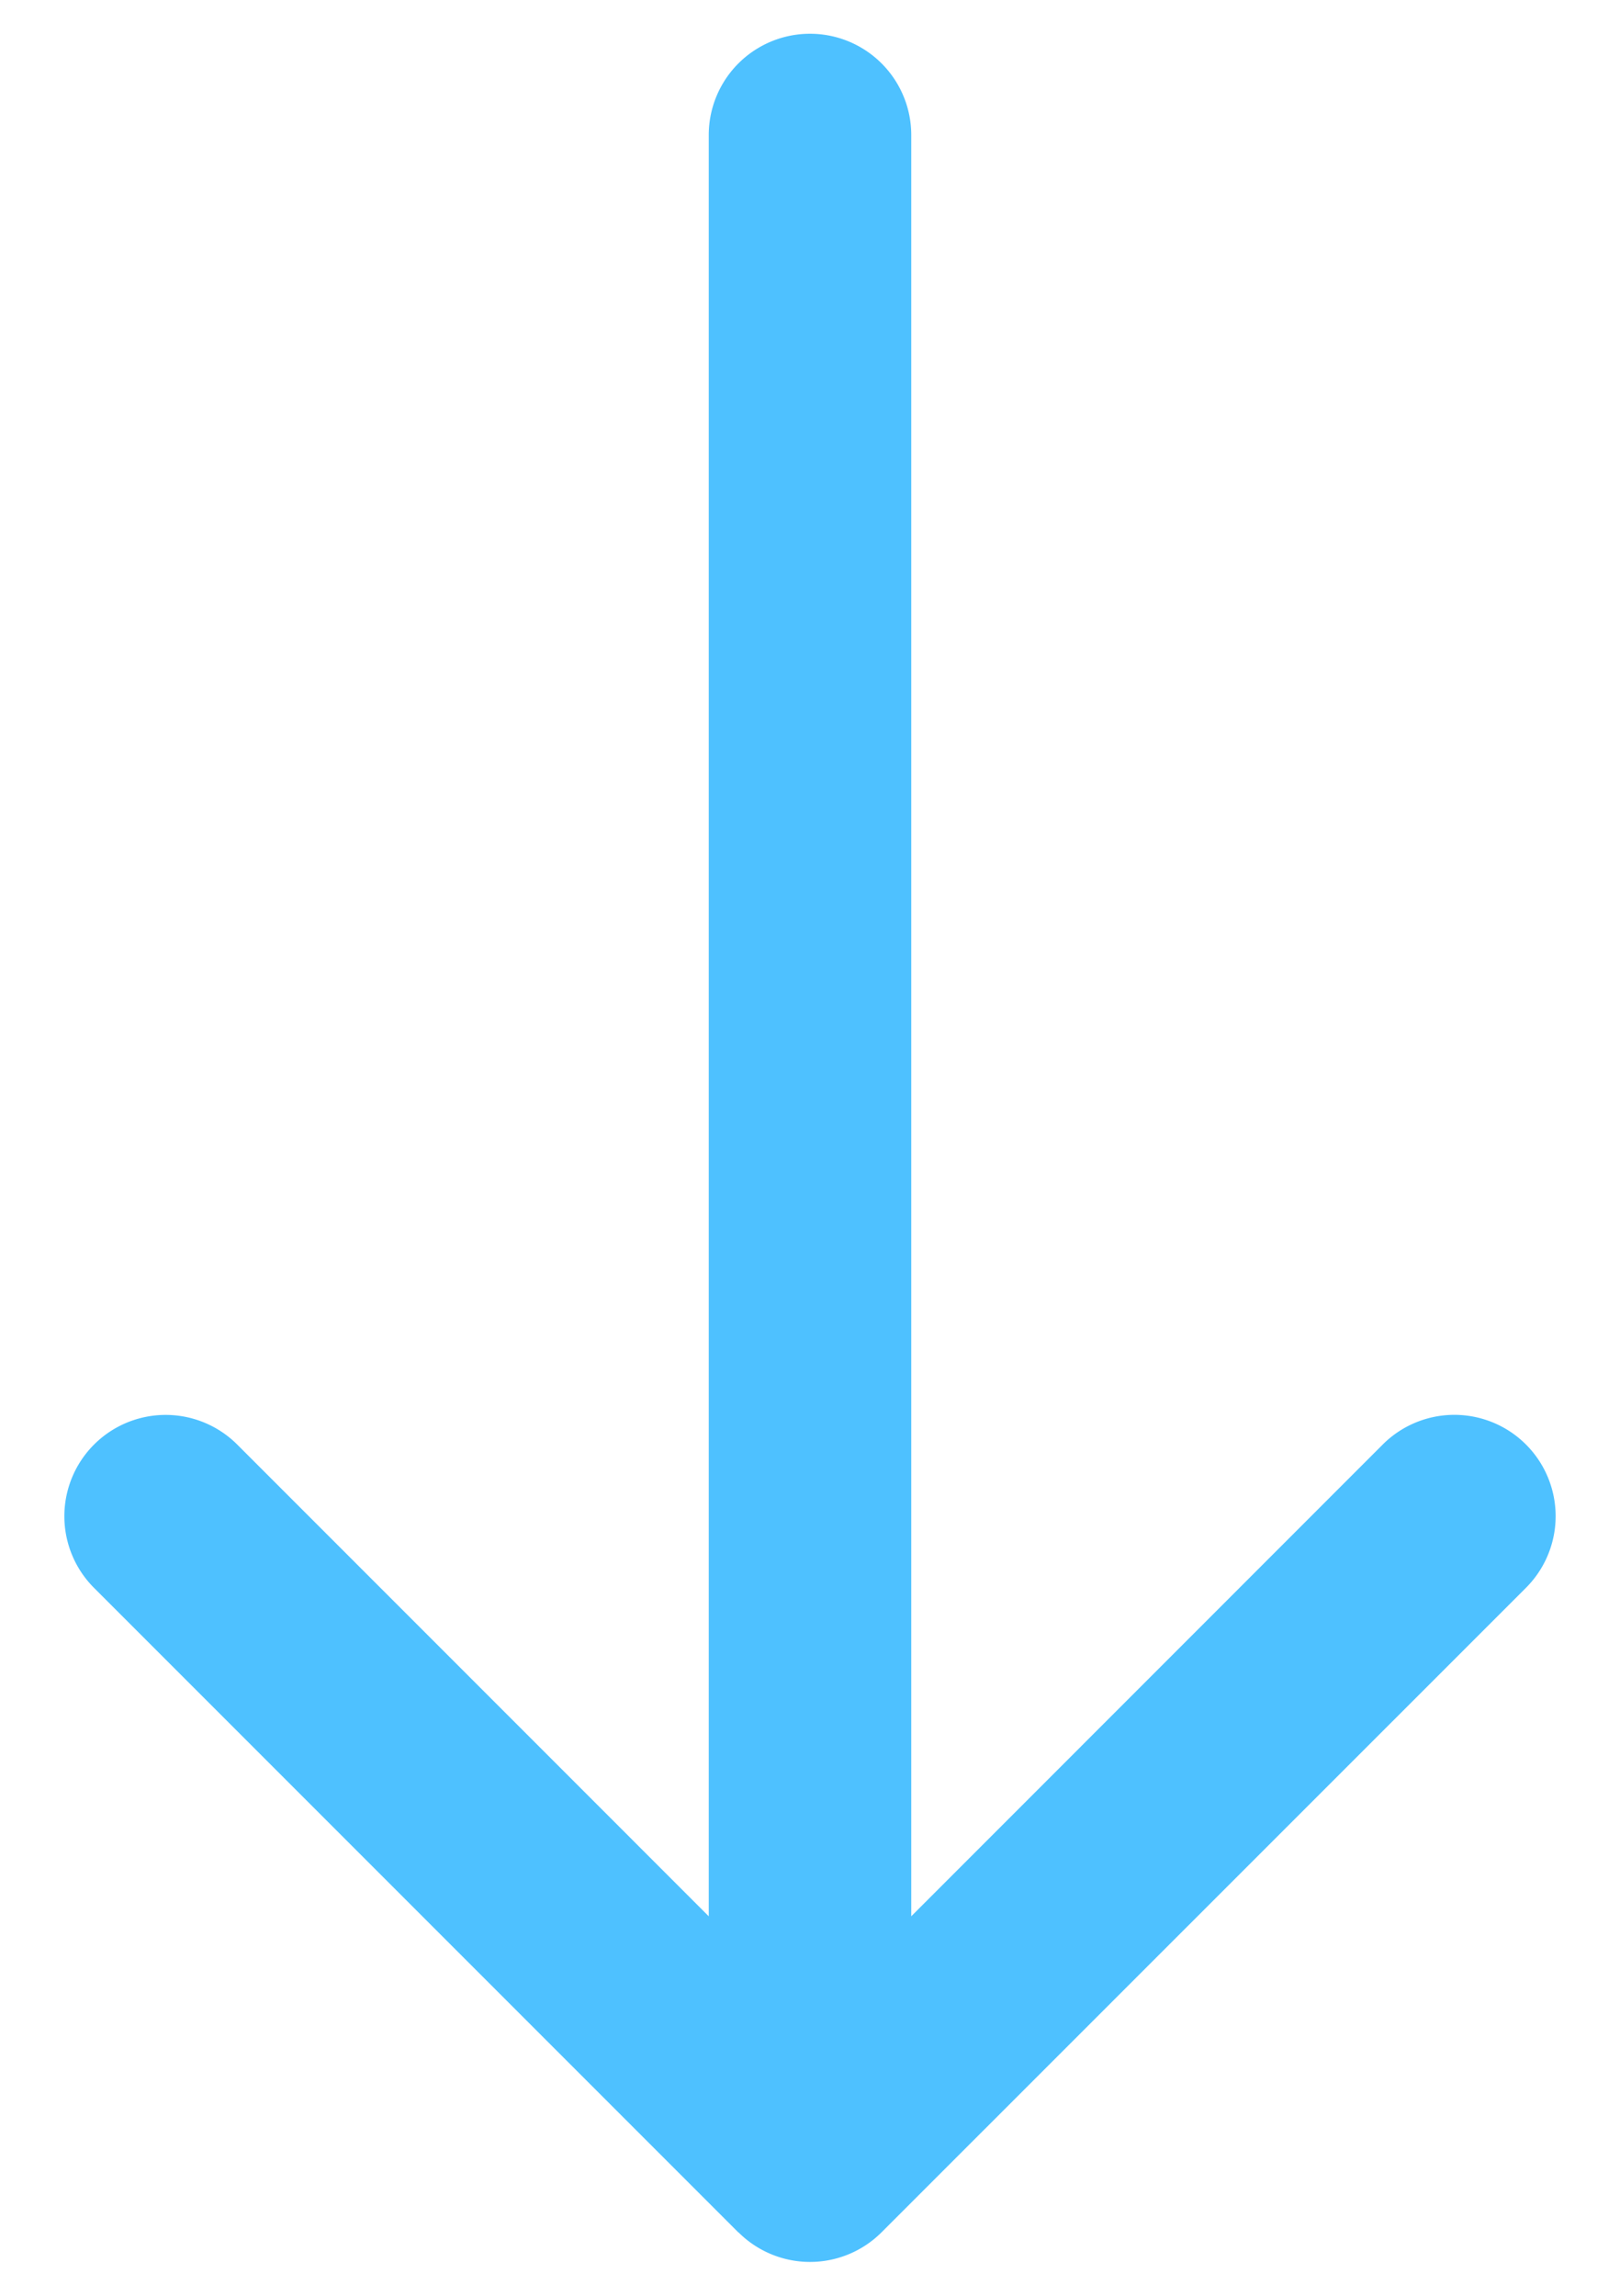<svg width="24" height="34" fill="none" xmlns="http://www.w3.org/2000/svg"><path d="M13.5 2a1.5 1.5 0 0 0-3 0h3Zm-2.56 31.06a1.5 1.5 0 0 0 2.12 0l9.547-9.545a1.5 1.5 0 1 0-2.122-2.122L12 29.88l-8.485-8.486a1.5 1.5 0 1 0-2.122 2.122l9.546 9.546ZM10.5 2v30h3V2h-3Z" fill="#4EC1FF"/></svg>